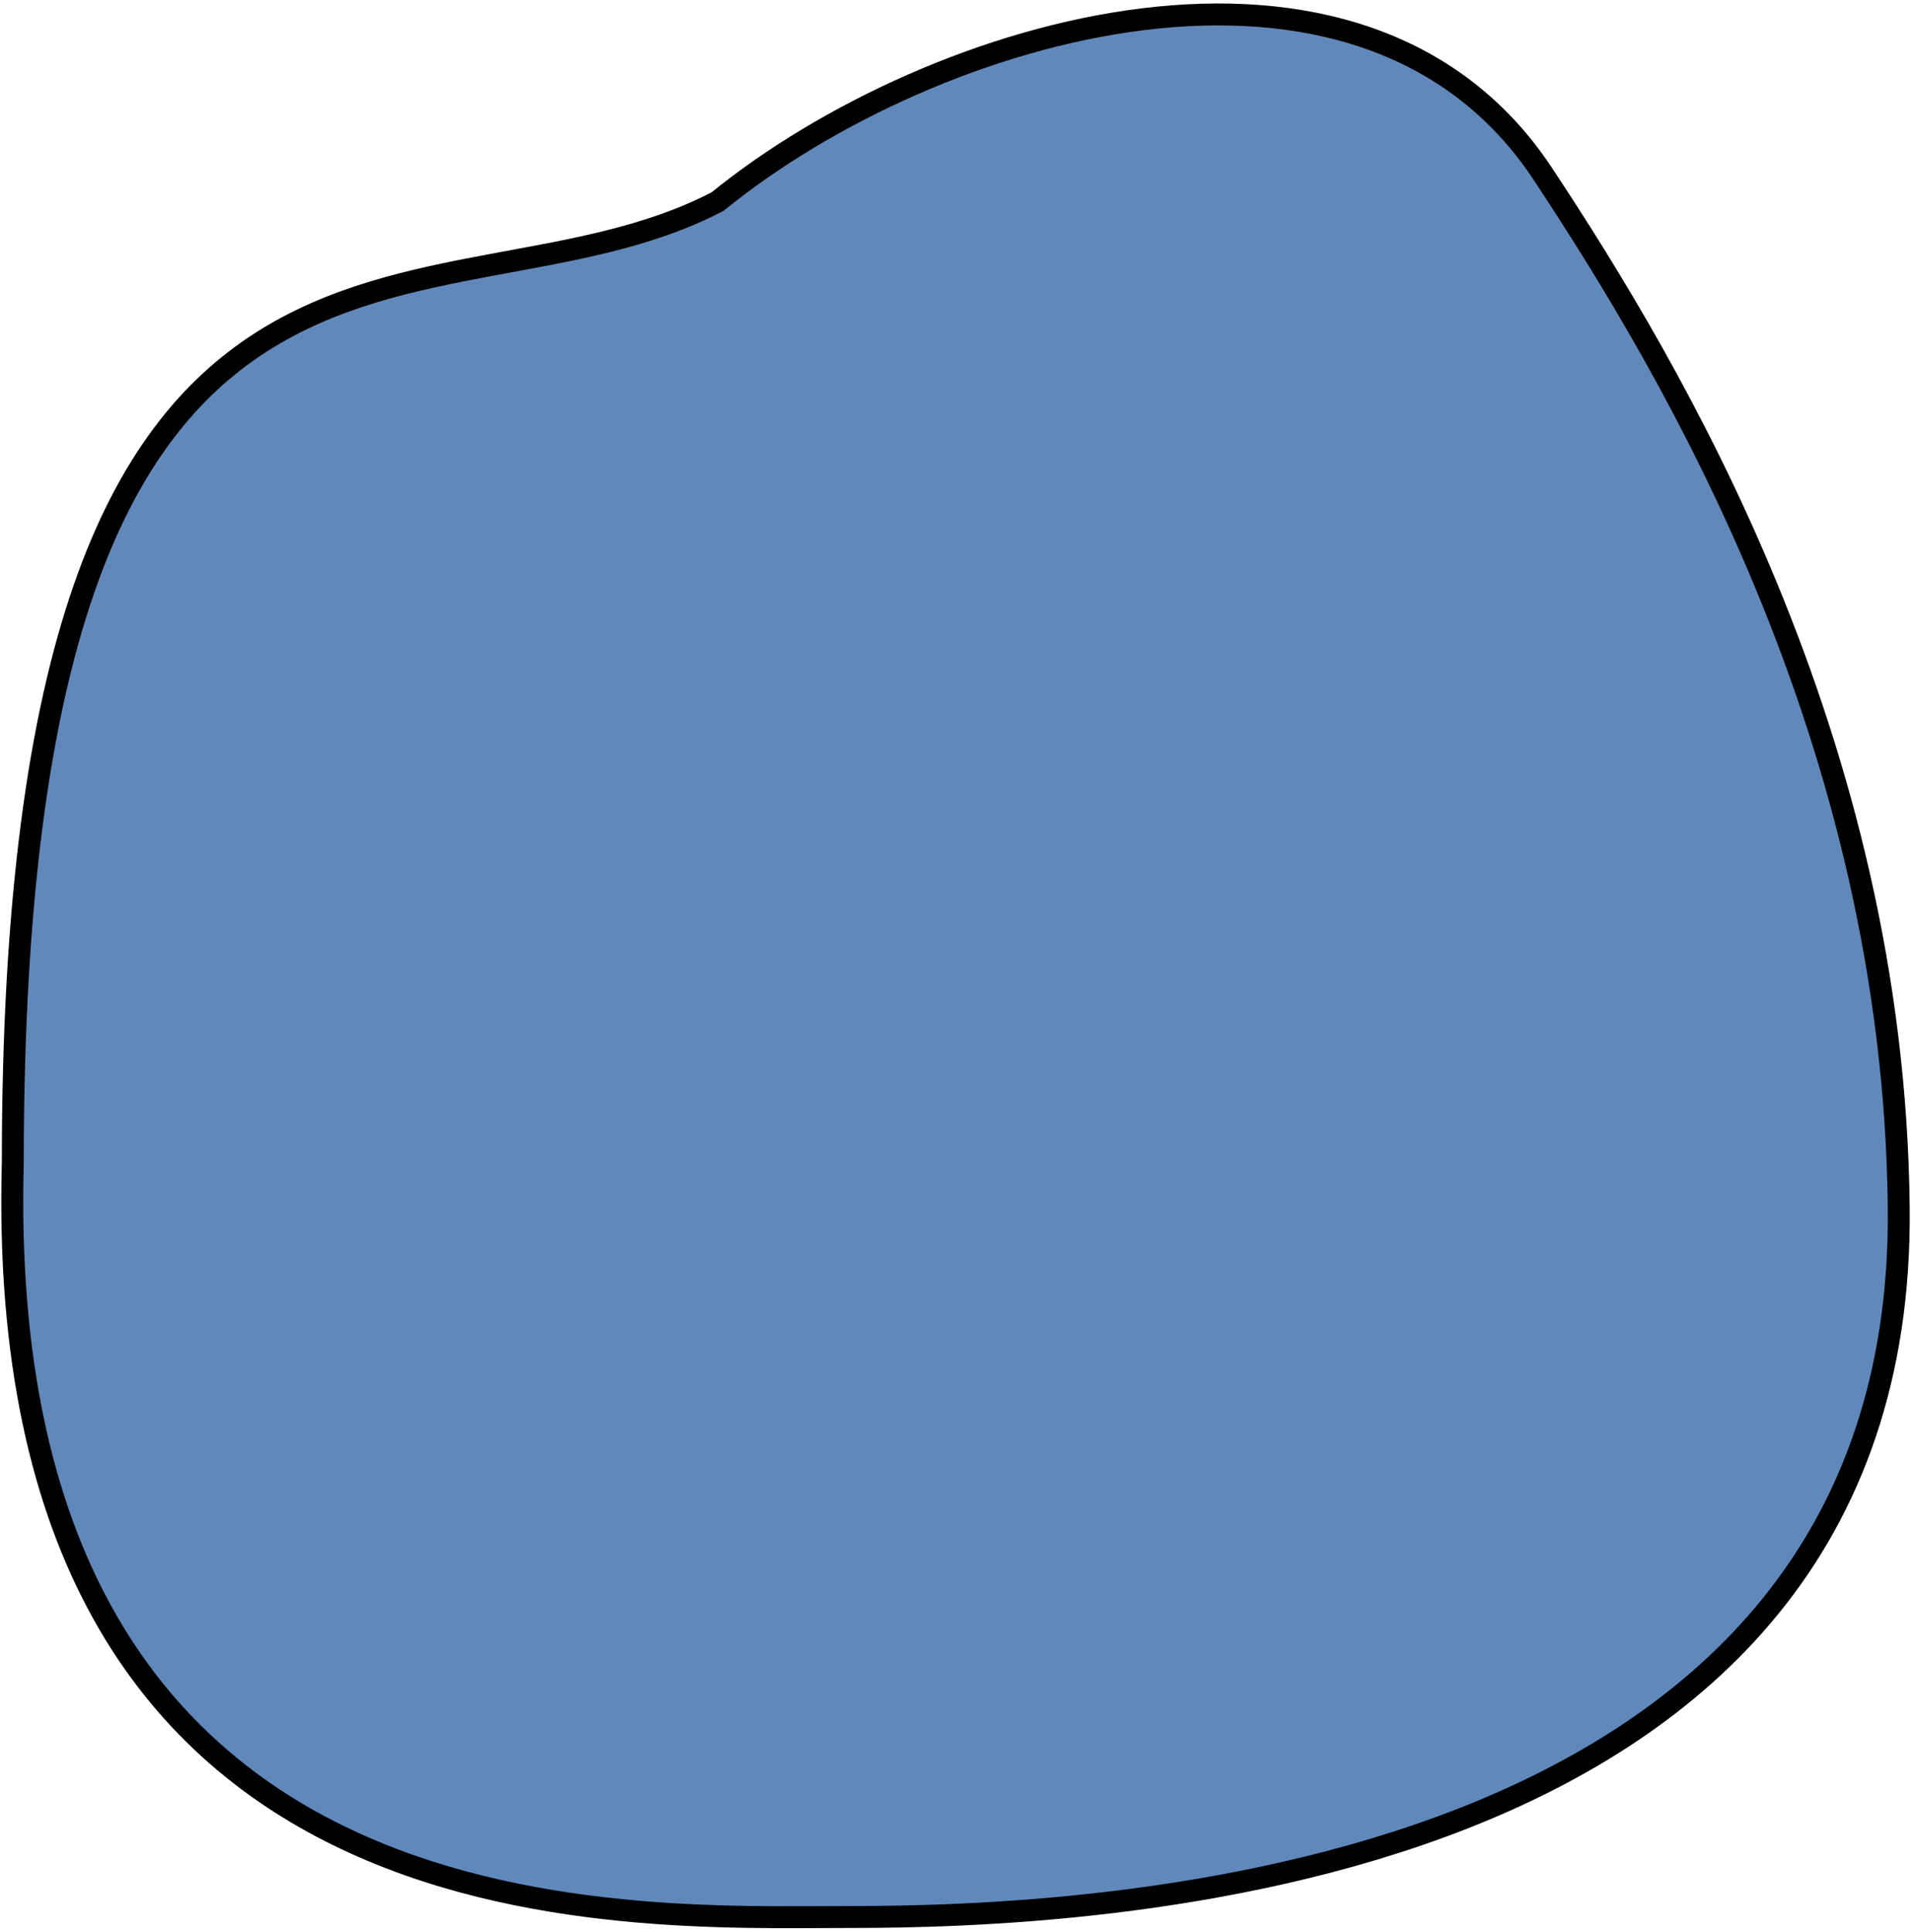 <svg width="372" height="376" viewBox="0 0 372 376" fill="none" xmlns="http://www.w3.org/2000/svg">
<path d="M300.341 33.858C325.486 71.914 368.682 143.944 369.614 235.065C370.973 367.937 210.193 373.1 165.604 373.1C121.272 373.1 -1.704 379.762 2.491 226.217C2.491 21.646 85.624 67.482 139.694 39.223C181.803 5.034 265.116 -19.453 300.341 33.858Z" fill="#6188BA" stroke="black" stroke-width="4.268" stroke-linecap="round"/>
</svg>
